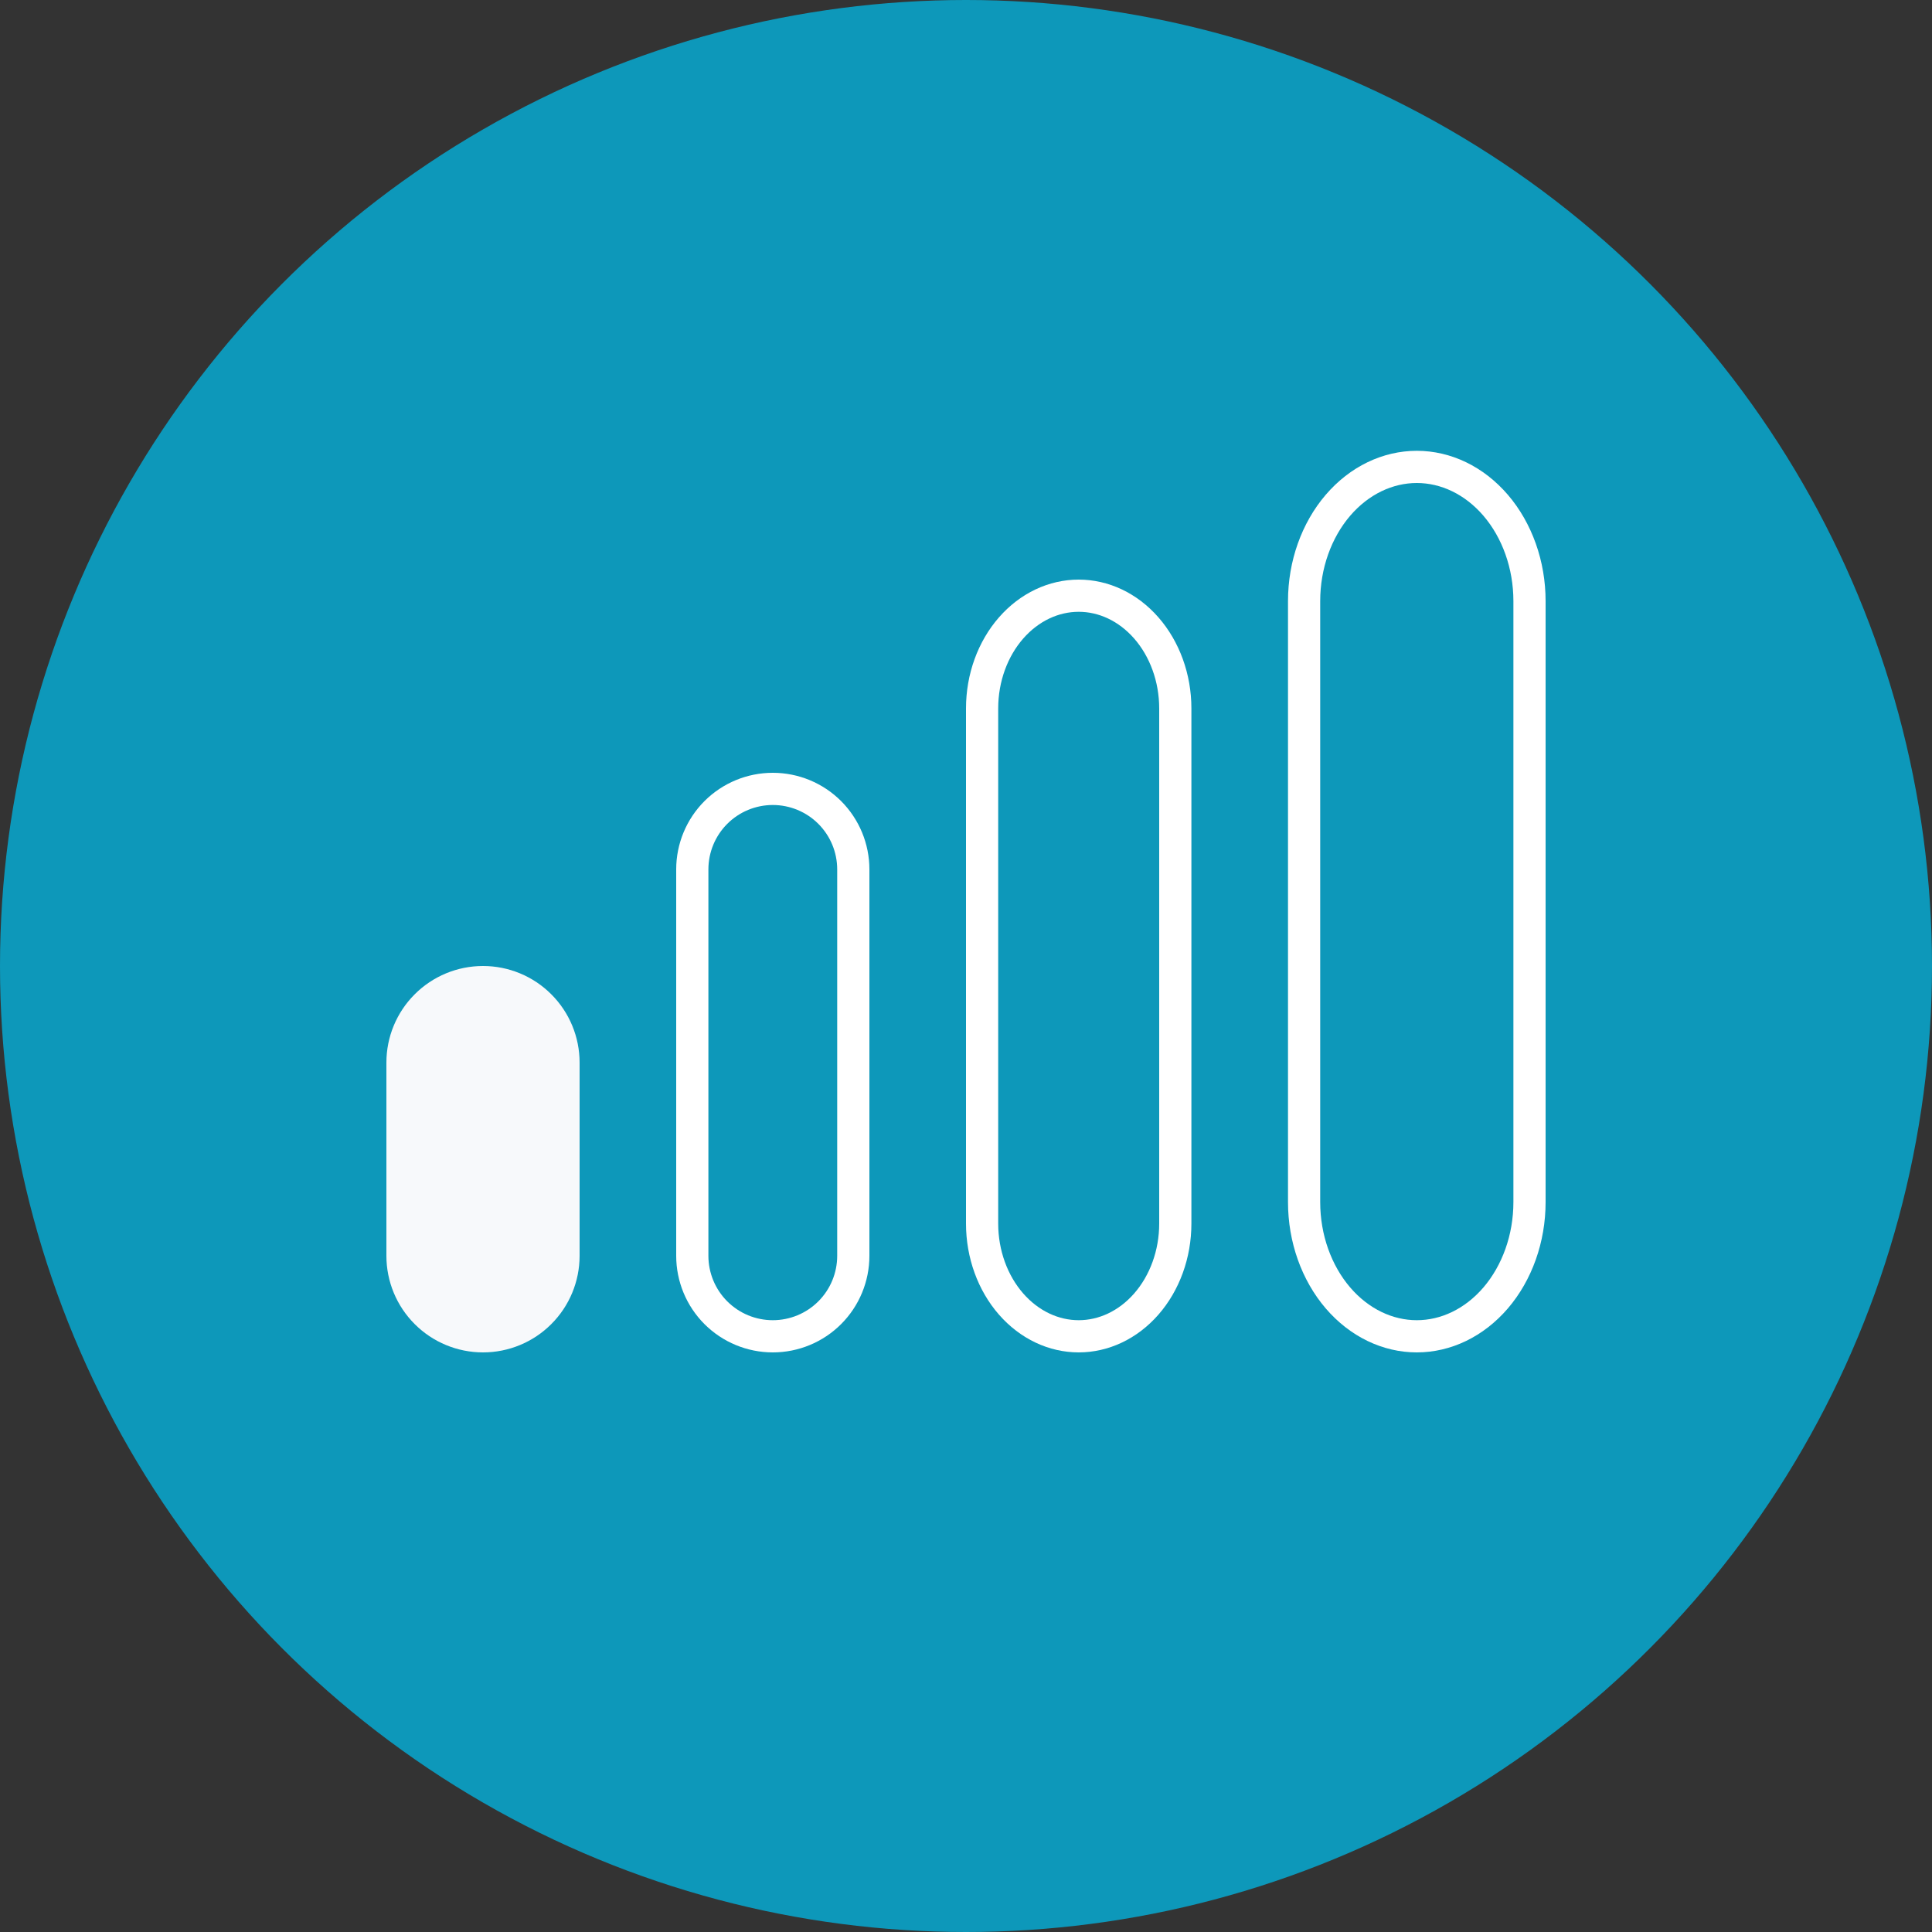 <svg width="60" height="60" viewBox="0 0 60 60" fill="none" xmlns="http://www.w3.org/2000/svg">
<rect x="0" y="0" width="60" height="60" fill="#333333" stroke="none"/>
<circle cx="30" cy="30" r="30" fill="#0D98BA"/>
<g clip-path="url(#clip0_268_3500)">
<path d="M22.232 25.232C22.701 24.763 23.337 24.5 24 24.5C24.663 24.5 25.299 24.763 25.768 25.232C26.237 25.701 26.5 26.337 26.5 27V39C26.5 39.663 26.237 40.299 25.768 40.768C25.299 41.237 24.663 41.5 24 41.5C23.337 41.5 22.701 41.237 22.232 40.768C21.763 40.299 21.5 39.663 21.5 39V27C21.5 26.337 21.763 25.701 22.232 25.232Z" stroke="white"/>
<path d="M15 30C14.204 30 13.441 30.316 12.879 30.879C12.316 31.441 12 32.204 12 33V39C12 39.796 12.316 40.559 12.879 41.121C13.441 41.684 14.204 42 15 42C15.796 42 16.559 41.684 17.121 41.121C17.684 40.559 18 39.796 18 39V33C18 32.204 17.684 31.441 17.121 30.879C16.559 30.316 15.796 30 15 30Z" fill="#F7F9FB"/>
</g>
<path d="M31.401 19.501C31.971 18.85 32.727 18.5 33.5 18.5C34.273 18.5 35.029 18.85 35.599 19.501C36.17 20.154 36.5 21.052 36.5 22V38C36.5 38.948 36.17 39.846 35.599 40.499C35.029 41.15 34.273 41.5 33.5 41.5C32.727 41.5 31.971 41.15 31.401 40.499C30.83 39.846 30.5 38.948 30.5 38V22C30.5 21.052 30.83 20.154 31.401 19.501Z" stroke="white"/>
<path d="M41.551 15.692C42.216 14.917 43.099 14.5 44 14.5C44.901 14.5 45.784 14.917 46.449 15.692C47.115 16.47 47.5 17.539 47.5 18.667V37.333C47.5 38.461 47.115 39.53 46.449 40.308C45.784 41.083 44.901 41.5 44 41.5C43.099 41.5 42.216 41.083 41.551 40.308C40.885 39.53 40.5 38.461 40.5 37.333V18.667C40.5 17.539 40.885 16.47 41.551 15.692Z" stroke="white"/>
<defs>
<clipPath id="clip0_268_3500">
<rect width="24" height="24" fill="white" transform="translate(12 18)"/>
</clipPath>
</defs>
</svg>
